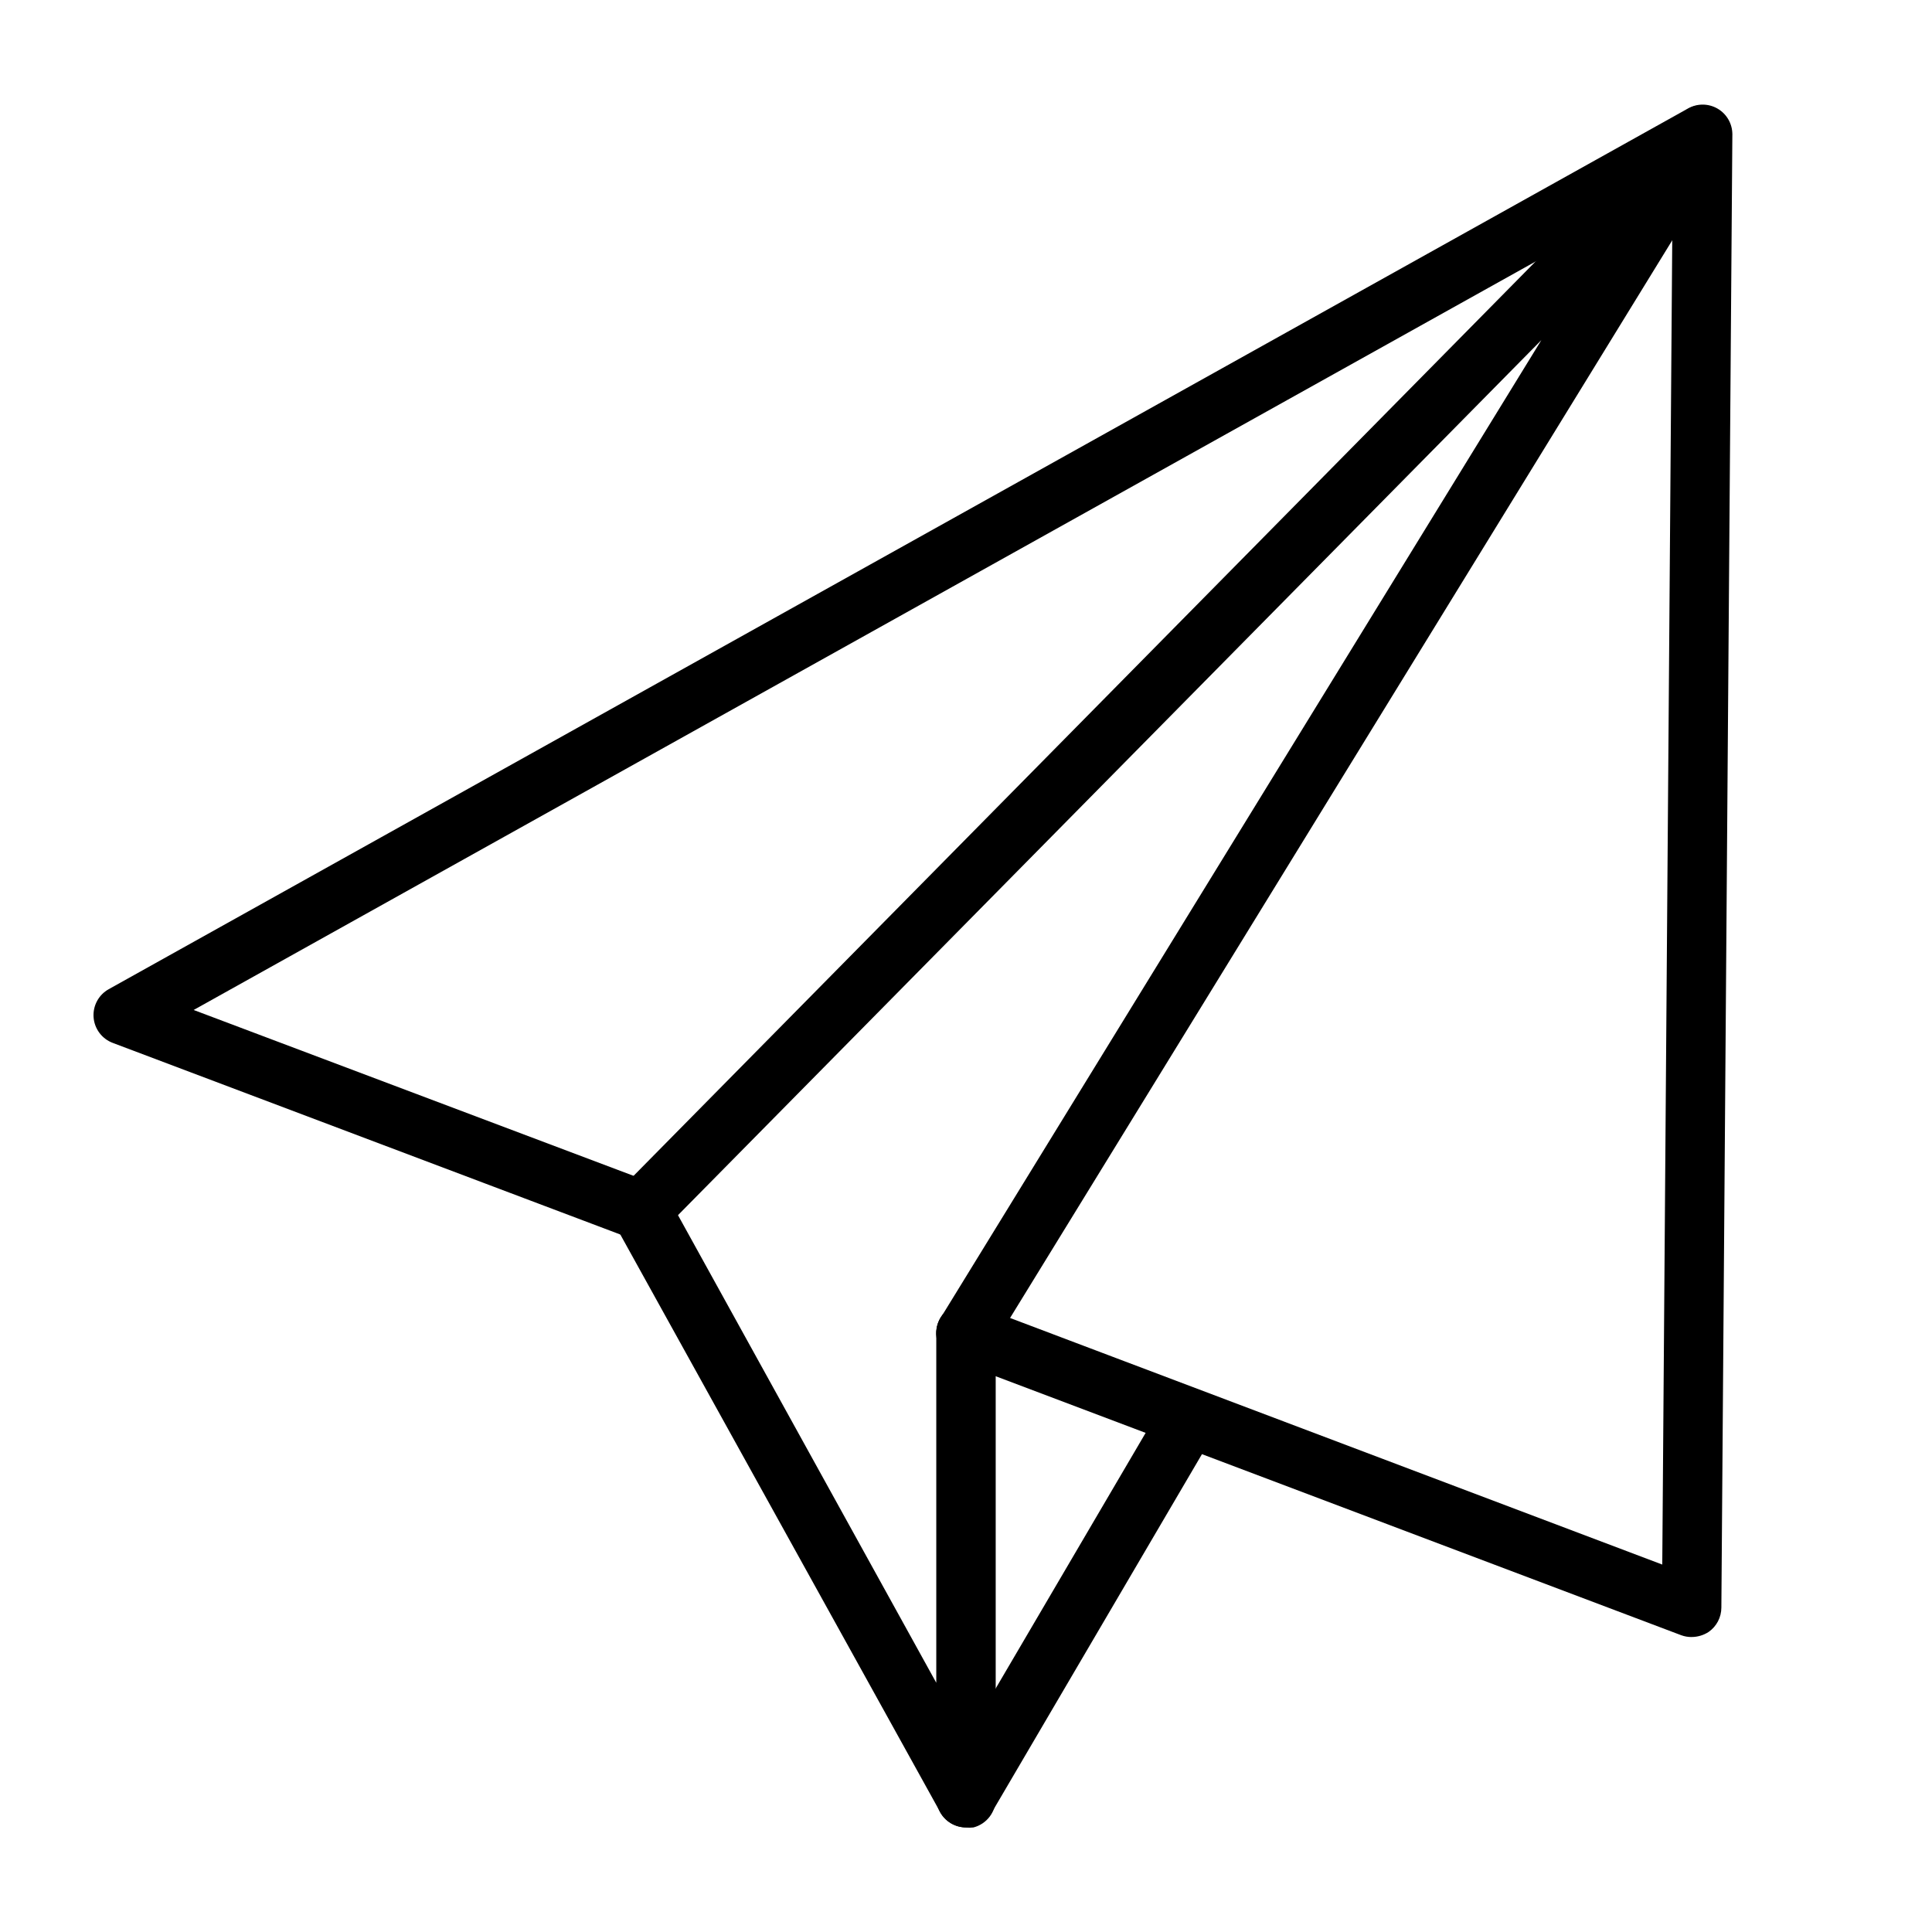 <?xml version="1.0" encoding="UTF-8"?>
<!-- Uploaded to: ICON Repo, www.iconrepo.com, Generator: ICON Repo Mixer Tools -->
<svg fill="#000000" width="800px" height="800px" version="1.1" viewBox="144 144 512 512" xmlns="http://www.w3.org/2000/svg">
 <g>
  <path d="m592.31 577.83c-0.941 0.008-1.871-0.152-2.754-0.473l-192.32-72.66c-4.086-1.52-6.164-6.066-4.644-10.152 1.523-4.09 6.07-6.168 10.156-4.644l181.77 68.723 2.754-365.58-391.95 218.61 121.31 45.738c4.086 1.52 6.168 6.066 4.644 10.152-1.52 4.09-6.066 6.168-10.152 4.644l-137.21-51.797c-2.906-1.078-4.906-3.758-5.117-6.848-0.203-3.035 1.359-5.918 4.016-7.398l418.55-233.41c2.438-1.371 5.414-1.348 7.828 0.062 2.41 1.41 3.898 3.992 3.902 6.785l-2.914 390.45c-0.004 2.574-1.27 4.984-3.383 6.453-1.34 0.867-2.894 1.332-4.488 1.34z"/>
  <path d="m400 505.17c-1.449-0.008-2.863-0.418-4.094-1.18-3.684-2.269-4.844-7.086-2.598-10.785l159.17-259.07-233.01 236.16c-3.106 2.699-7.762 2.551-10.691-0.336-2.93-2.887-3.141-7.543-0.488-10.688l281.35-285.2c2.824-2.723 7.223-2.949 10.312-0.531 3.09 2.414 3.93 6.738 1.965 10.137l-195.22 317.71c-1.426 2.336-3.957 3.766-6.691 3.777z"/>
  <path d="m400 628.29c-2.859-0.023-5.481-1.59-6.852-4.094l-86.195-155.63c-2.176-3.805-0.855-8.648 2.949-10.824 3.805-2.172 8.652-0.852 10.824 2.953l71.398 129.26v-92.652c0-4.348 3.527-7.871 7.875-7.871s7.871 3.523 7.871 7.871v123.12c0.117 3.684-2.336 6.953-5.906 7.875-0.652 0.074-1.312 0.074-1.965 0z"/>
  <path d="m400 628.29c-1.414-0.004-2.801-0.383-4.016-1.105-3.738-2.215-4.973-7.043-2.754-10.781l59.117-100.76v-0.004c2.262-3.559 6.93-4.703 10.582-2.59 3.652 2.109 4.992 6.727 3.035 10.465l-59.195 100.92c-1.418 2.391-3.992 3.856-6.769 3.859z"/>
 </g>
</svg>